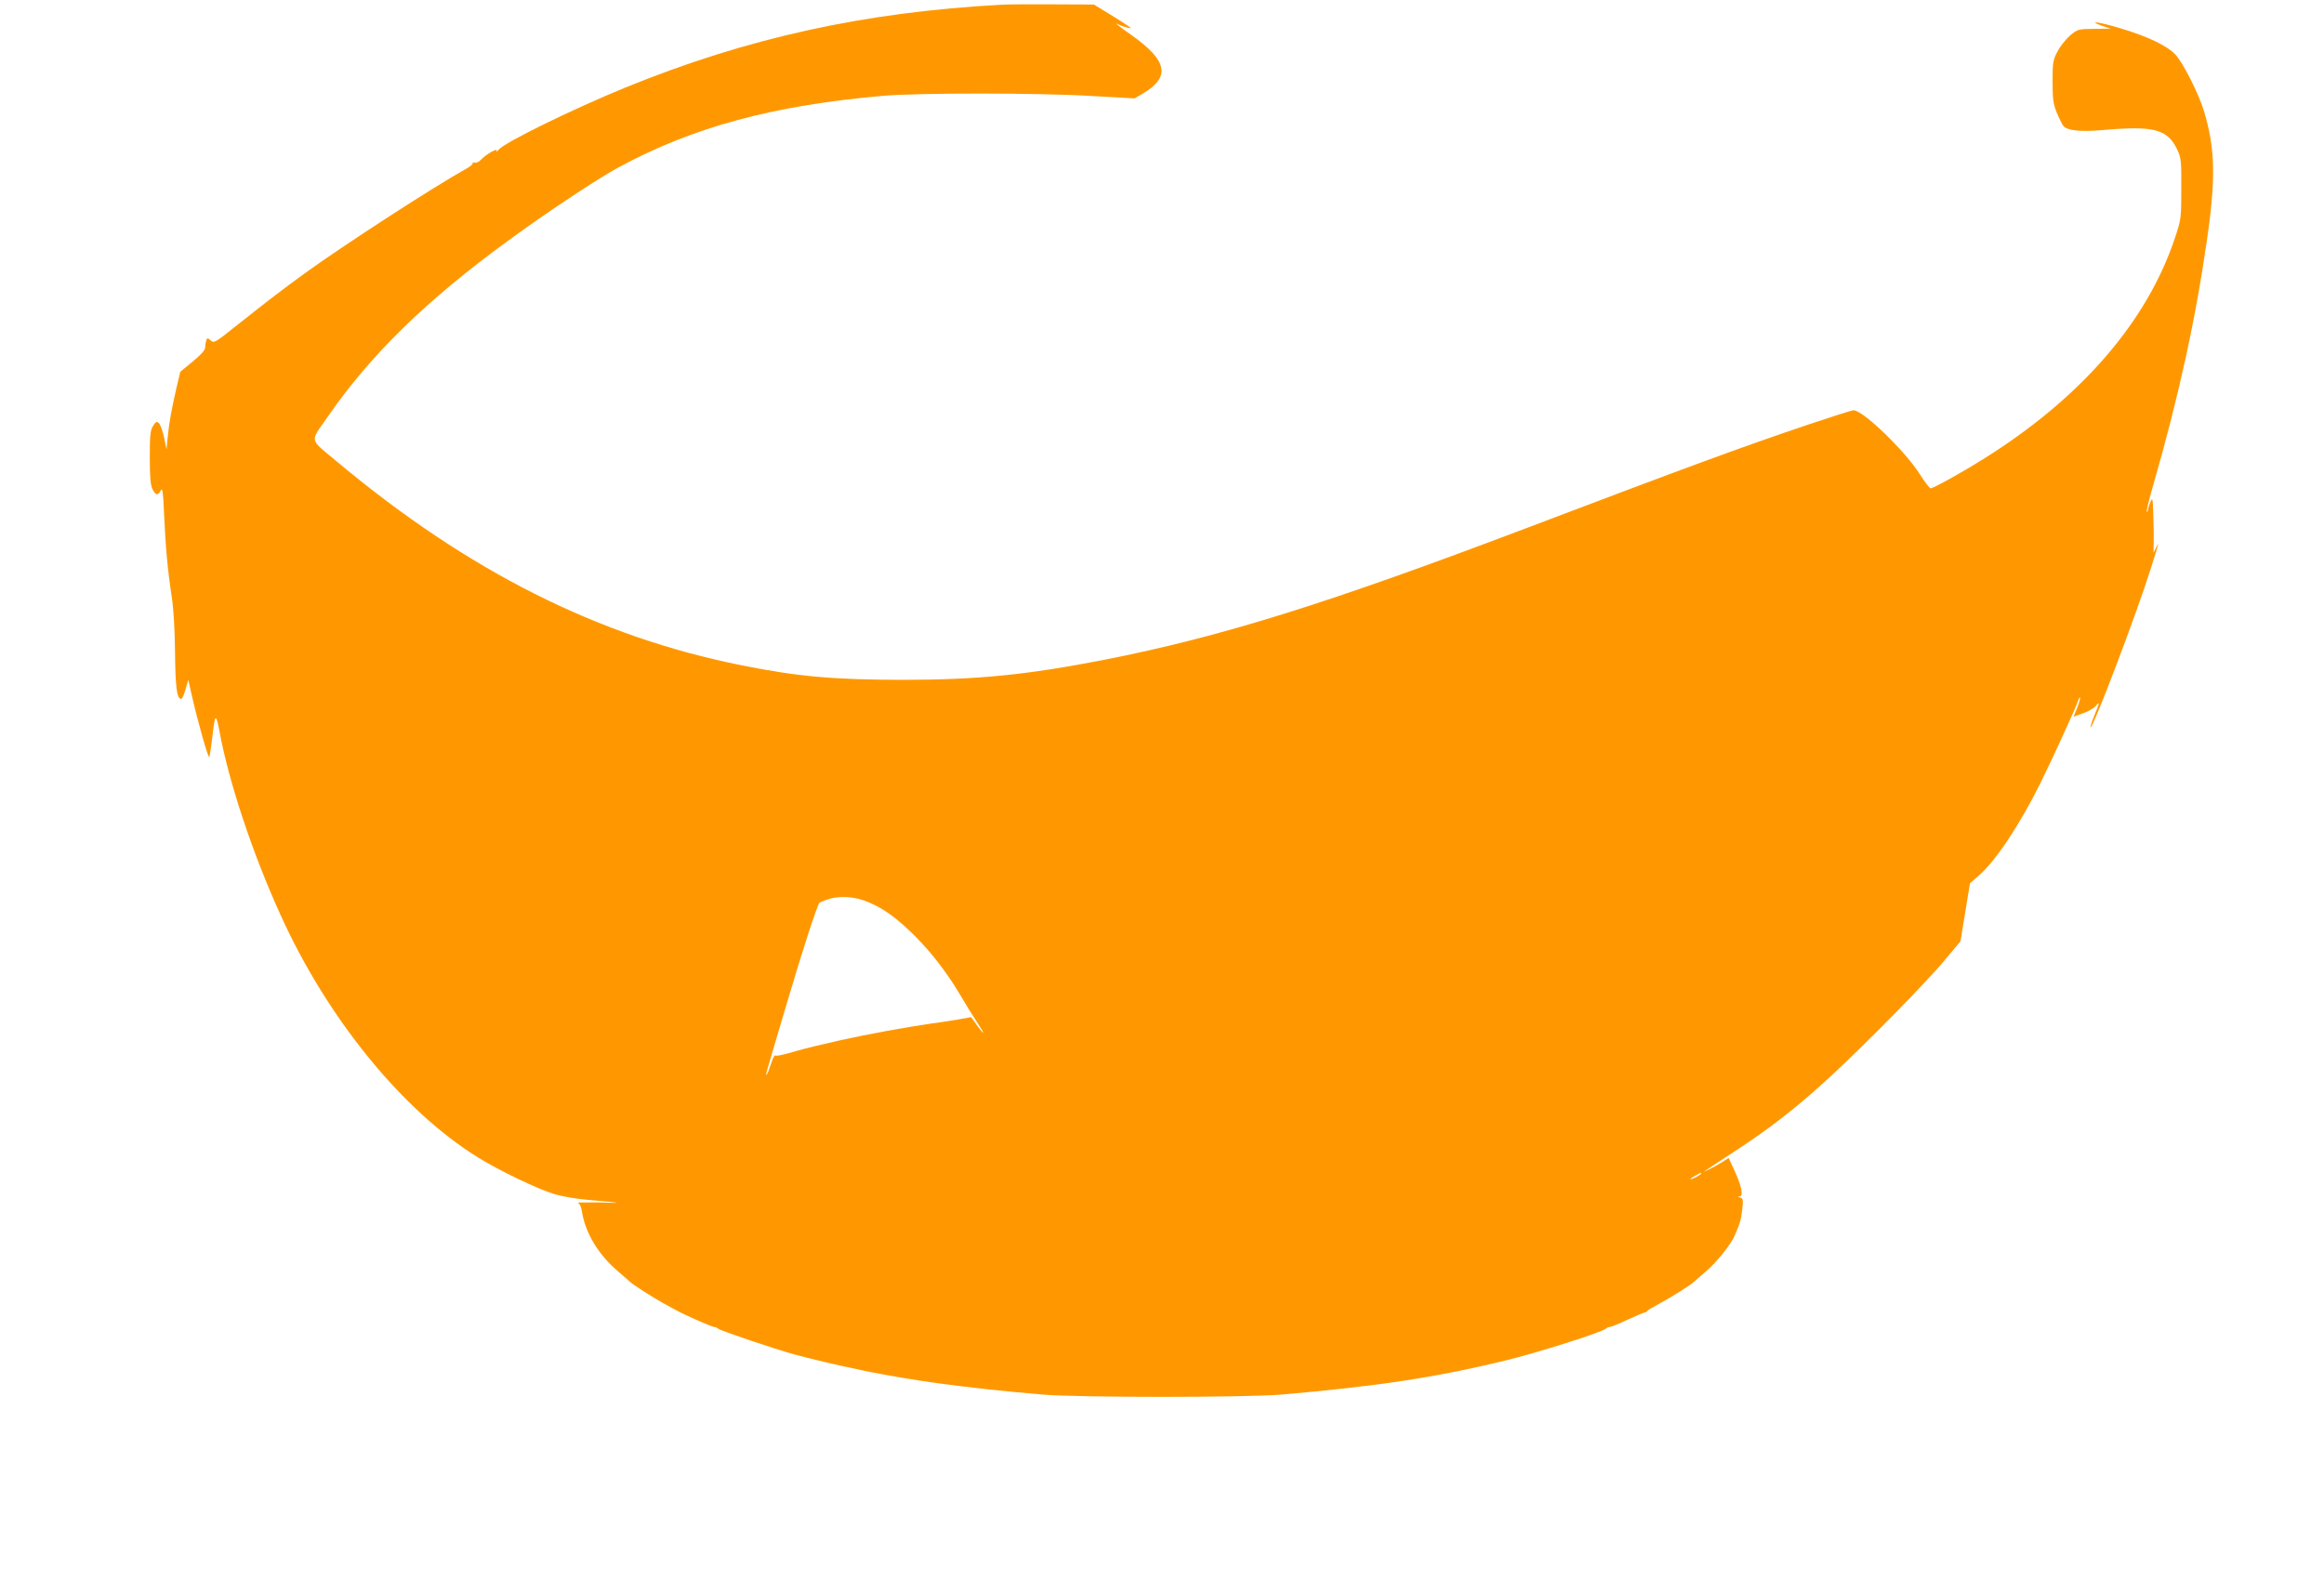 <?xml version="1.0" standalone="no"?>
<!DOCTYPE svg PUBLIC "-//W3C//DTD SVG 20010904//EN"
 "http://www.w3.org/TR/2001/REC-SVG-20010904/DTD/svg10.dtd">
<svg version="1.0" xmlns="http://www.w3.org/2000/svg"
 width="1280pt" height="878pt" viewBox="0 0 1280 878"
 preserveAspectRatio="xMidYMid meet">
<g transform="translate(0,878) scale(0.1,-0.1)"
fill="#ff9800" stroke="none">
<path d="M5515 8754 c-754 -41 -1398 -182 -2070 -456 -286 -117 -663 -301
-698 -342 -10 -12 -16 -15 -12 -8 11 21 -55 -16 -83 -45 -13 -15 -29 -22 -38
-19 -8 3 -13 2 -10 -3 3 -4 -14 -18 -37 -31 -175 -97 -675 -421 -889 -576
-138 -101 -184 -136 -381 -292 -111 -89 -119 -93 -136 -78 -17 16 -19 16 -25
1 -3 -9 -6 -27 -6 -39 0 -15 -22 -39 -69 -78 l-68 -56 -21 -88 c-28 -124 -40
-188 -48 -269 l-7 -70 -13 64 c-8 36 -20 71 -28 79 -12 12 -17 11 -33 -14 -15
-24 -18 -49 -18 -174 0 -110 4 -152 15 -175 18 -35 31 -36 46 -6 9 17 13 -12
18 -136 8 -178 19 -300 42 -452 10 -64 17 -182 18 -305 2 -192 10 -256 34
-256 5 0 16 24 24 53 l15 52 17 -75 c35 -155 94 -364 99 -350 3 8 11 64 18
123 13 116 19 119 38 17 52 -280 181 -669 336 -1010 258 -570 672 -1078 1086
-1335 121 -75 334 -177 426 -204 40 -12 123 -26 185 -31 194 -17 197 -18 58
-14 -74 1 -127 0 -118 -2 10 -3 19 -20 23 -47 18 -119 92 -241 203 -334 31
-27 59 -51 62 -54 10 -12 127 -87 180 -116 30 -16 64 -35 75 -41 40 -23 197
-92 209 -92 7 0 16 -4 21 -9 12 -11 317 -114 420 -142 102 -27 225 -57 335
-79 30 -7 73 -16 95 -20 73 -15 250 -45 355 -59 183 -25 350 -43 580 -63 197
-17 1123 -17 1320 0 528 46 841 93 1230 187 170 41 534 156 555 176 5 5 14 9
21 9 7 0 51 18 98 40 47 22 90 40 95 40 5 0 11 3 13 8 2 4 32 22 68 41 59 31
178 106 190 120 3 3 31 27 62 54 60 50 139 148 162 200 31 72 35 88 42 145 6
53 4 61 -12 65 -15 4 -15 5 -3 6 23 1 11 59 -29 145 l-31 67 -38 -24 c-41 -26
-120 -65 -89 -45 10 7 79 53 153 101 278 181 464 337 803 677 141 140 299 307
352 370 l96 115 26 160 26 159 49 43 c92 80 221 273 336 503 62 124 198 421
210 458 4 13 9 22 11 19 3 -2 -4 -27 -15 -55 l-20 -50 52 19 c29 10 60 28 70
40 23 28 22 20 -8 -53 -14 -34 -23 -63 -21 -65 11 -12 256 632 331 872 47 148
49 157 31 120 l-15 -30 1 50 c1 28 0 97 -2 155 -3 96 -4 102 -16 75 -7 -16
-13 -36 -14 -44 0 -8 -2 -12 -6 -9 -3 3 13 68 35 144 139 483 232 905 295
1343 51 345 47 513 -15 719 -30 98 -116 268 -158 312 -47 49 -151 99 -305 145
-117 35 -185 44 -96 12 l45 -15 -91 -1 c-89 -1 -91 -2 -133 -37 -23 -20 -54
-59 -69 -88 -25 -47 -27 -60 -27 -166 0 -96 4 -124 23 -170 12 -30 29 -63 36
-73 20 -26 92 -34 211 -24 293 26 364 6 419 -112 19 -41 21 -63 20 -211 0
-159 -1 -169 -33 -265 -154 -467 -520 -889 -1061 -1226 -118 -74 -272 -159
-287 -159 -5 0 -31 34 -58 76 -81 129 -314 354 -366 354 -9 0 -122 -36 -250
-79 -370 -125 -650 -228 -1554 -571 -1100 -417 -1681 -598 -2320 -724 -432
-84 -699 -111 -1120 -111 -380 1 -571 18 -885 81 -786 158 -1500 517 -2218
1116 -164 137 -157 108 -55 255 235 340 543 640 990 966 213 156 490 340 608
404 409 222 850 342 1457 395 193 17 864 17 1155 -1 l232 -13 43 25 c157 92
140 183 -62 325 -63 44 -99 73 -72 58 7 -4 27 -12 45 -16 30 -9 31 -8 12 6
-11 8 -58 39 -105 67 l-85 52 -225 1 c-124 1 -252 0 -285 -2z m-758 -4934 c84
-30 156 -76 248 -163 104 -97 203 -222 280 -352 32 -55 76 -126 97 -157 45
-68 44 -78 -2 -15 l-31 44 -72 -13 c-40 -7 -108 -17 -152 -23 -128 -18 -351
-59 -495 -91 -123 -28 -182 -42 -242 -59 -79 -23 -112 -30 -119 -25 -4 2 -15
-21 -24 -51 -10 -30 -20 -55 -23 -55 -5 0 -16 -37 107 377 88 300 172 558 185
571 3 2 22 10 43 17 55 20 135 18 200 -5z m4613 -1505 c0 -2 -13 -11 -30 -20
-38 -19 -40 -11 -2 9 31 17 32 18 32 11z"/>
</g>
</svg>
